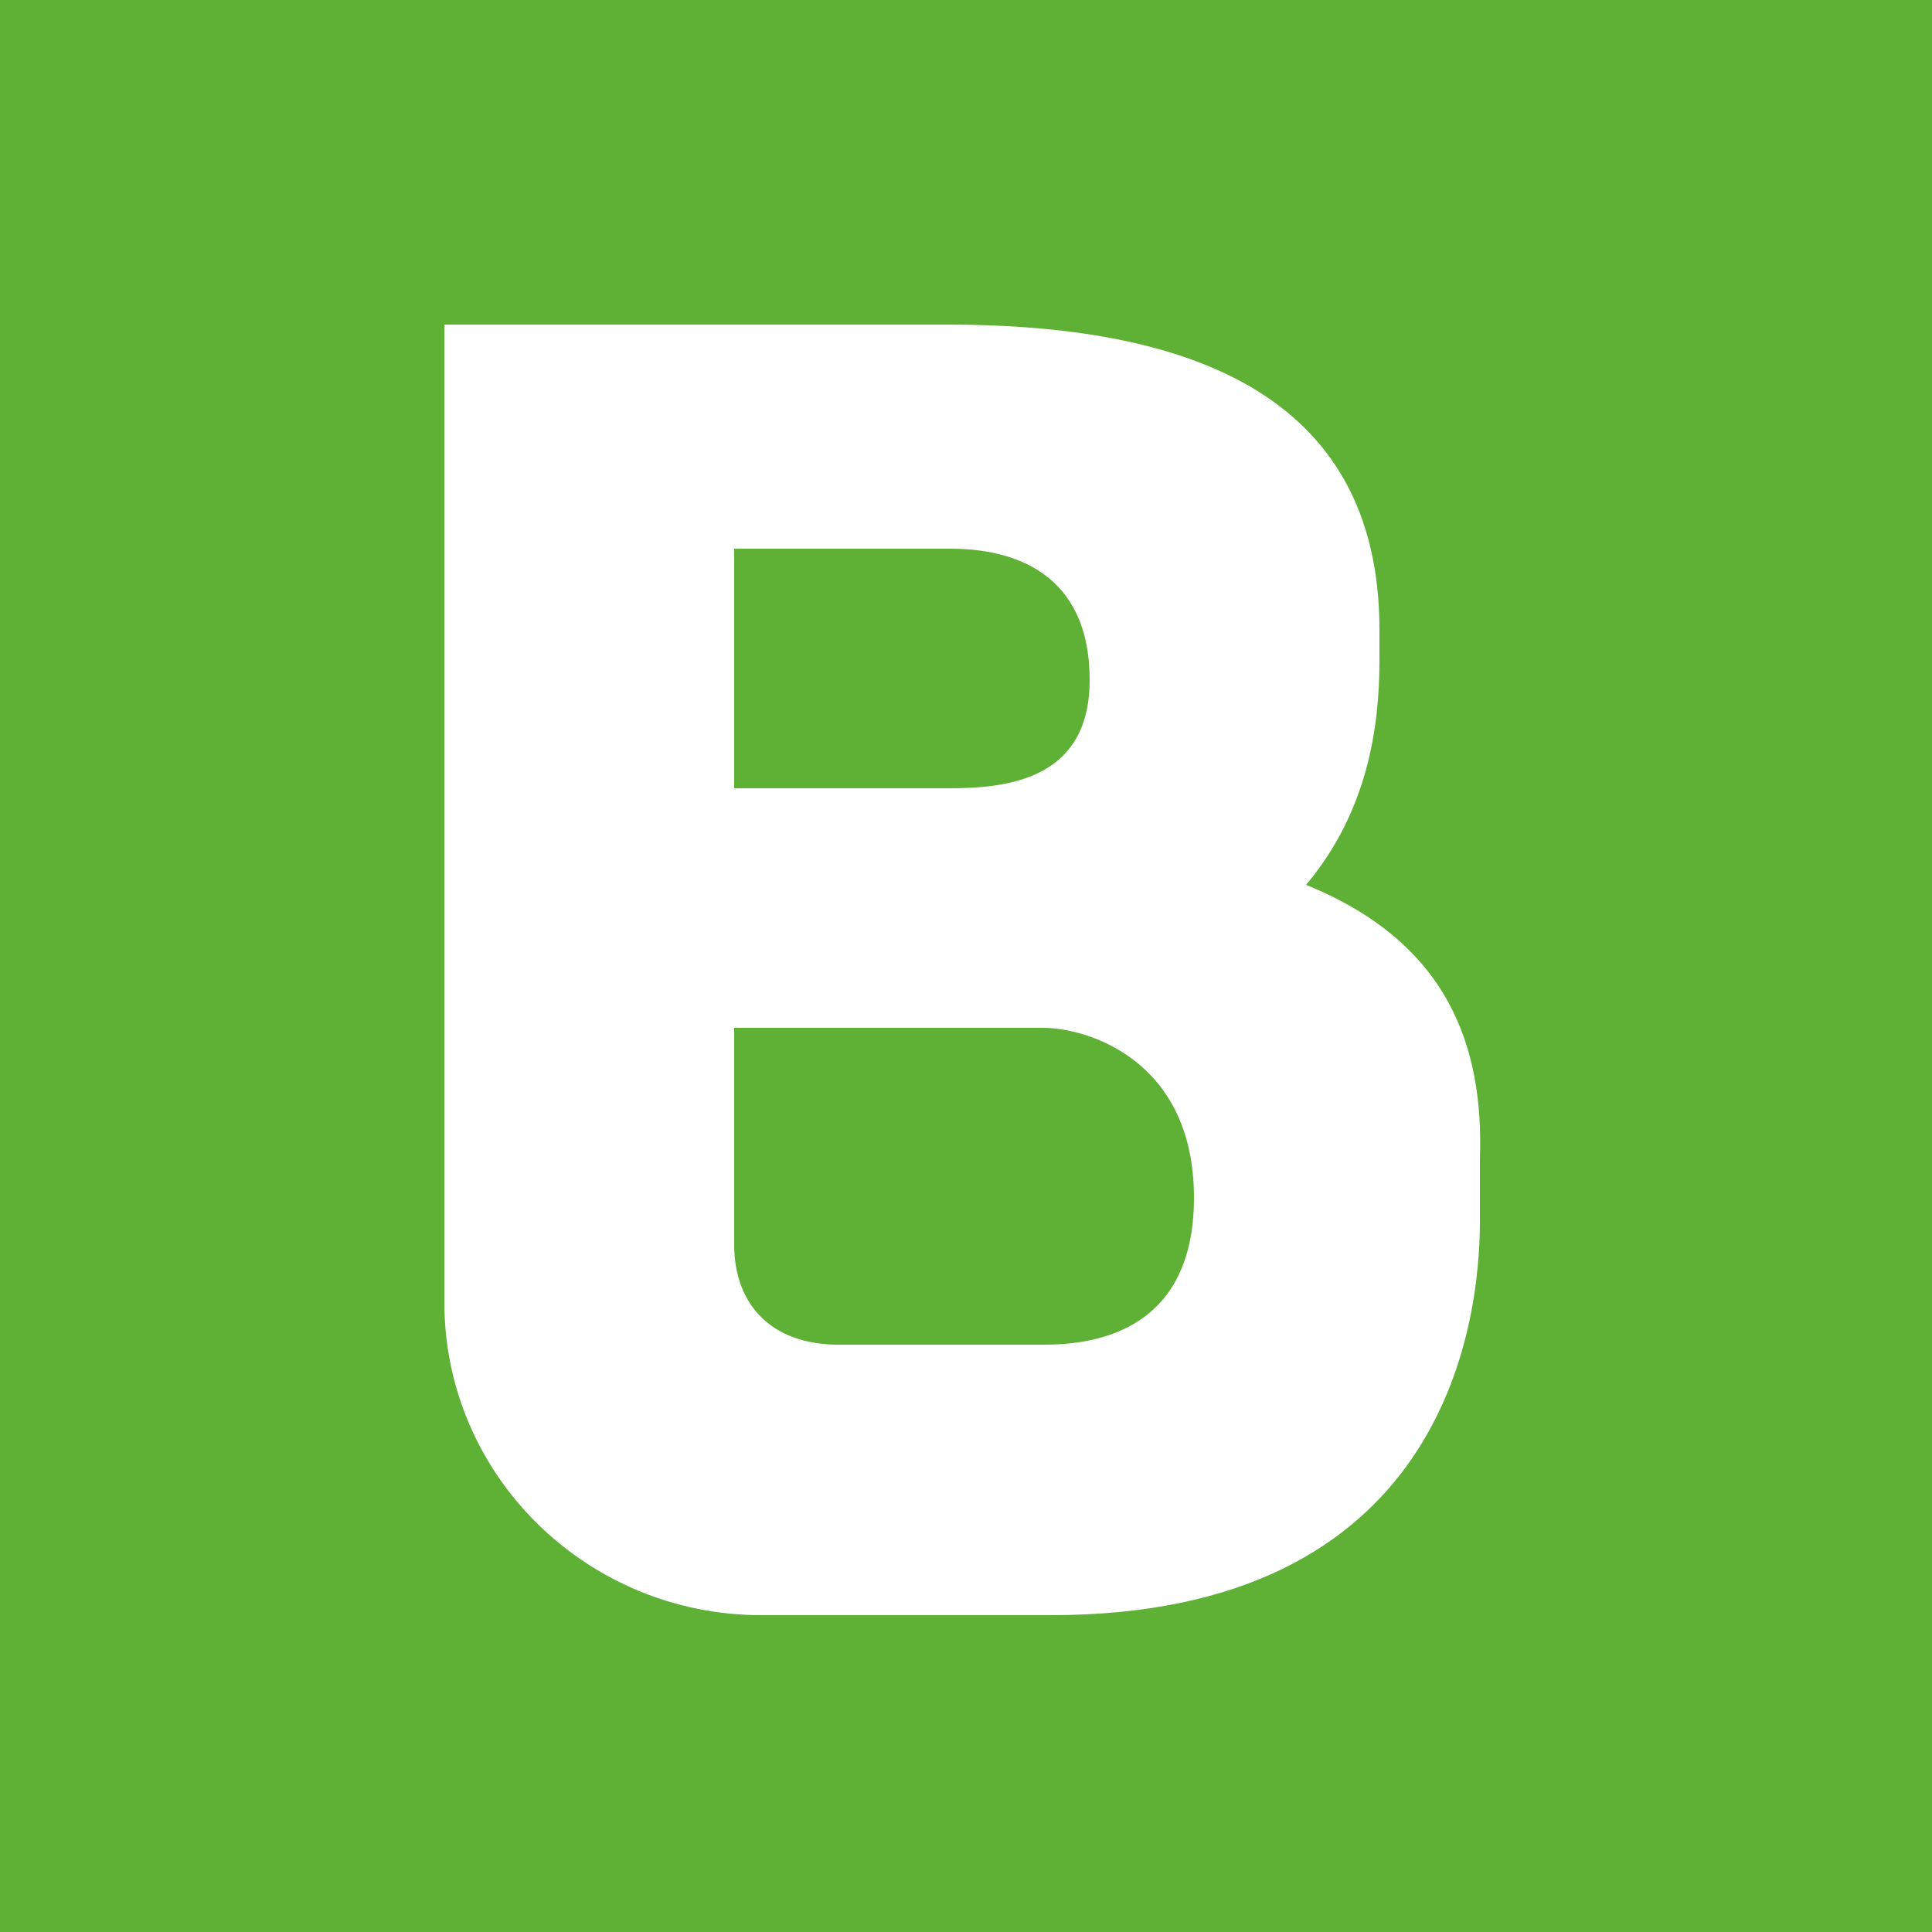 <?xml version="1.0" encoding="utf-8"?>
<!-- Generator: Adobe Illustrator 24.2.2, SVG Export Plug-In . SVG Version: 6.00 Build 0)  -->
<svg version="1.1" id="Livello_1" xmlns="http://www.w3.org/2000/svg" xmlns:xlink="http://www.w3.org/1999/xlink" x="0px" y="0px"
	 viewBox="0 0 50 50" style="enable-background:new 0 0 50 50;" xml:space="preserve">
<style type="text/css">
	.st0{fill:#5FB135;}
	.st1{fill-rule:evenodd;clip-rule:evenodd;fill:#FFFFFF;}
</style>
<g>
	<rect x="-2" y="-2" class="st0" width="54" height="54"/>
</g>
<path class="st1" d="M33.8,22.9c1.6-1.9,1.9-4.1,1.9-5.8v-0.8c0-6.2-5.1-7.9-11.2-7.9h-13v25.3c0,4.5,3.7,8.1,8.2,8.1h7.5
	c10.1,0,11.1-7.4,11.1-10.2V30C38.4,27.1,37.5,24.4,33.8,22.9z M19,14.2h5.6c1.6,0,3.6,0.6,3.6,3.4c0,2.5-2,2.8-3.6,2.8H19V14.2z
	 M27,34.8h-5.3c-1.7,0-2.7-1-2.7-2.6v-5.6H27c1.1,0,3.9,0.8,3.9,4.4S28.1,34.8,27,34.8z"/>
</svg>
